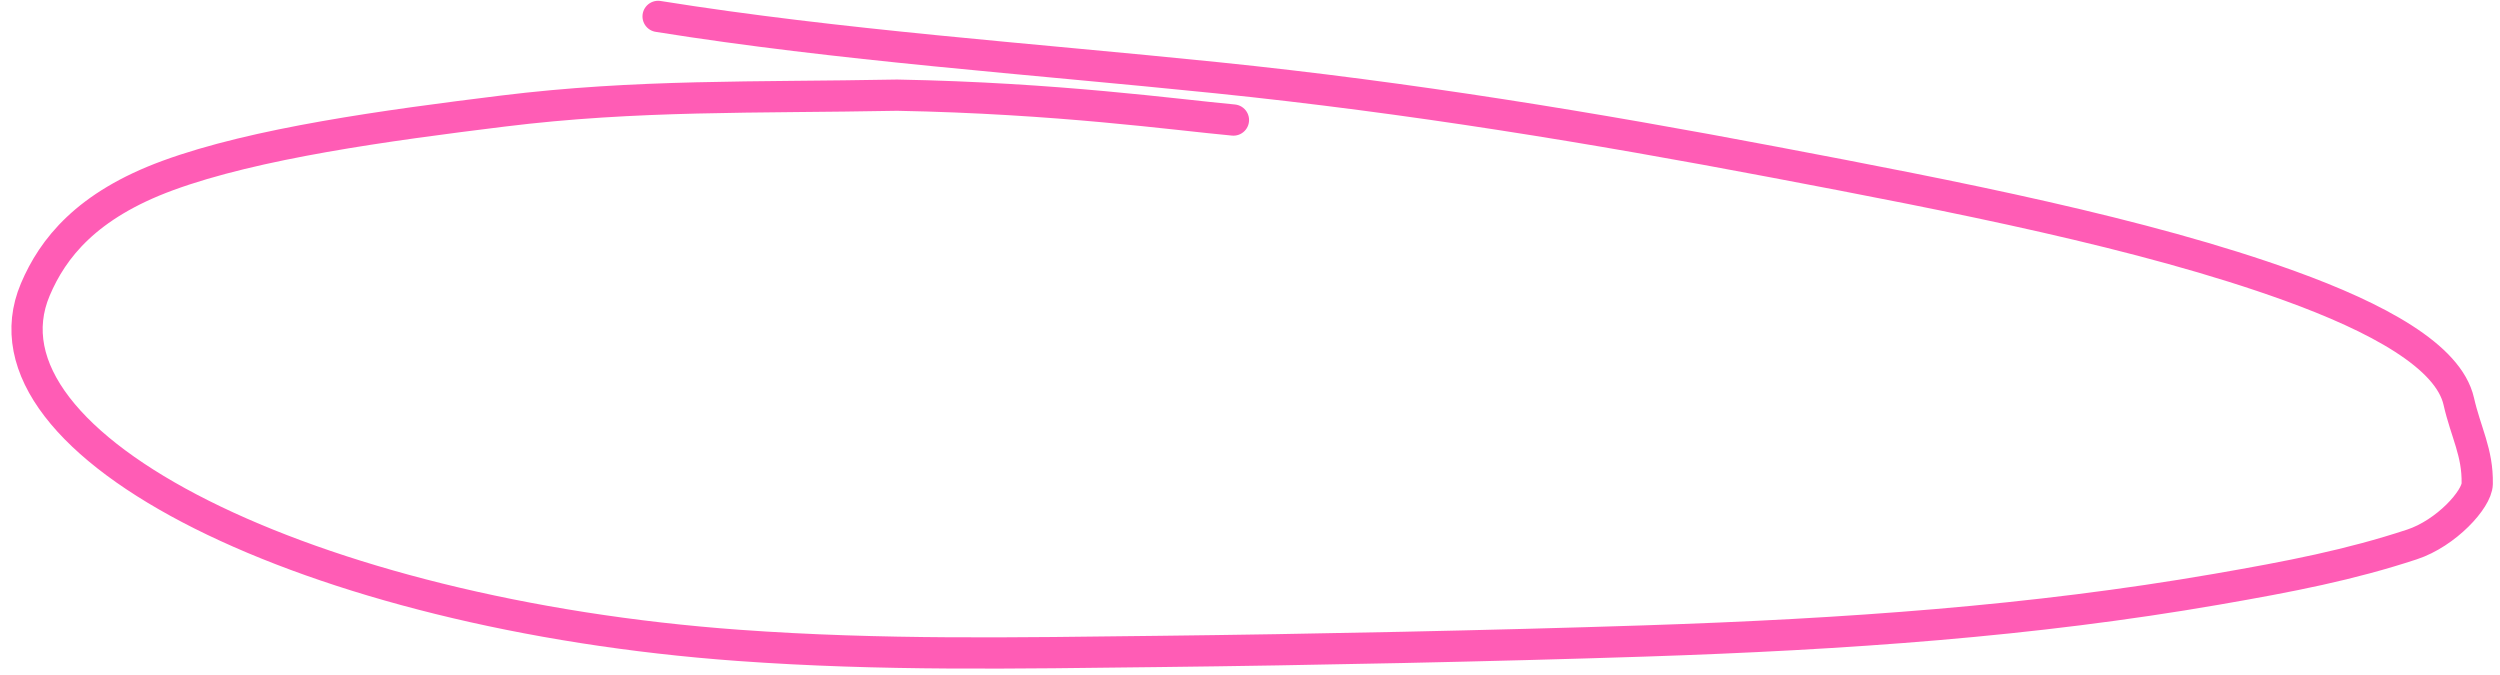 <?xml version="1.0" encoding="UTF-8"?> <svg xmlns="http://www.w3.org/2000/svg" width="200" height="54" viewBox="0 0 200 54" fill="none"><path d="M98.675 9.603C93.973 9.17 84.599 7.854 71.777 7.613C60.335 7.831 50.96 7.559 40.207 8.888C30.88 10.041 20.456 11.459 13.421 14.042C6.925 16.427 4.223 19.863 2.826 23.159C-2.487 35.698 24.87 49.159 59.099 51.63C70.564 52.457 81.259 52.247 92.776 52.115C104.737 51.978 119.533 51.673 131.492 51.281C147.807 50.746 162.642 49.683 177.303 47.145C183.272 46.111 187.999 45.19 192.957 43.557C195.696 42.655 198.155 39.943 198.178 38.703C198.225 36.183 197.274 34.625 196.7 32.102C195.879 28.493 190.195 25.405 183.168 22.863C171.477 18.636 156.312 15.7 141.948 12.974C127.577 10.247 112.862 7.809 97.351 6.219C82.242 4.671 67.167 3.636 52.648 1.313" stroke="#FF5CB5" stroke-width="2.5" stroke-linecap="round"></path></svg> 